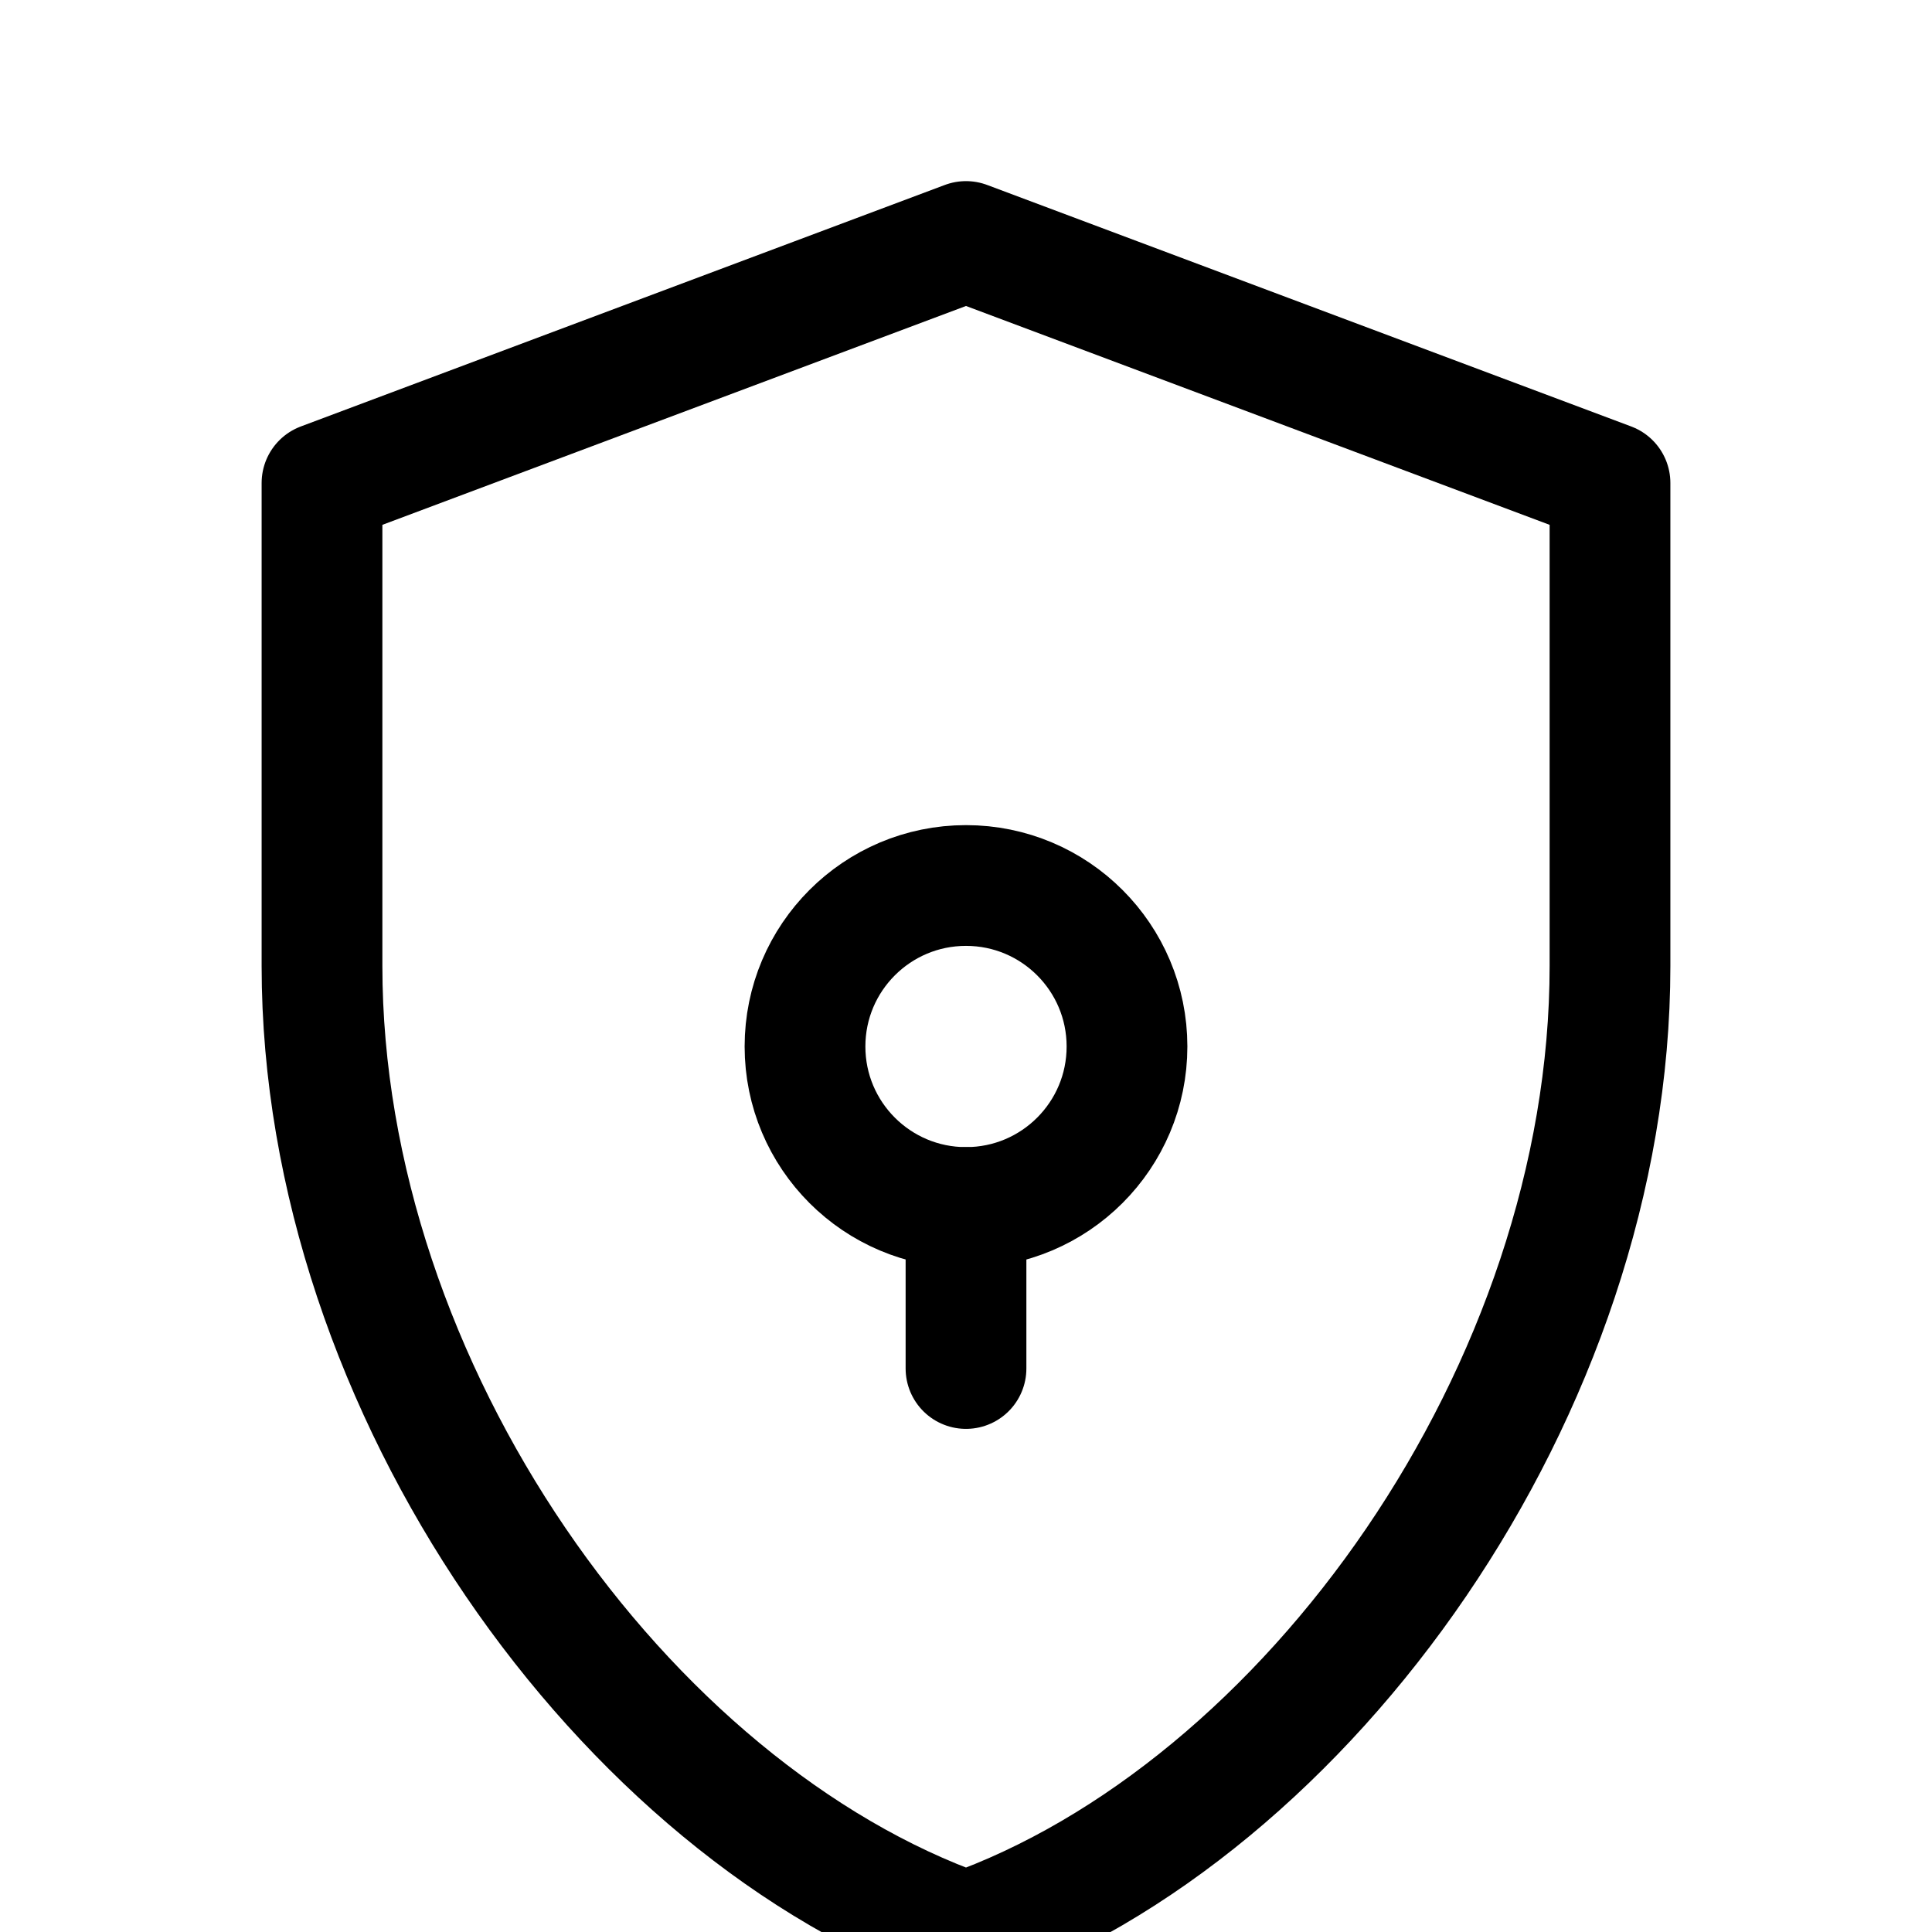 <svg xmlns="http://www.w3.org/2000/svg" fill="none" viewBox="0 0 24 24" stroke="currentColor" stroke-width="1.5">
  <path stroke-linecap="round" stroke-linejoin="round" d="M12 3L4 6v6c0 5.25 3.75 10.5 8 12 4.25-1.5 8-6.75 8-12V6l-8-3z" />
  <circle cx="12" cy="13" r="2" />
  <path stroke-linecap="round" stroke-linejoin="round" d="M12 15v2" />
</svg>